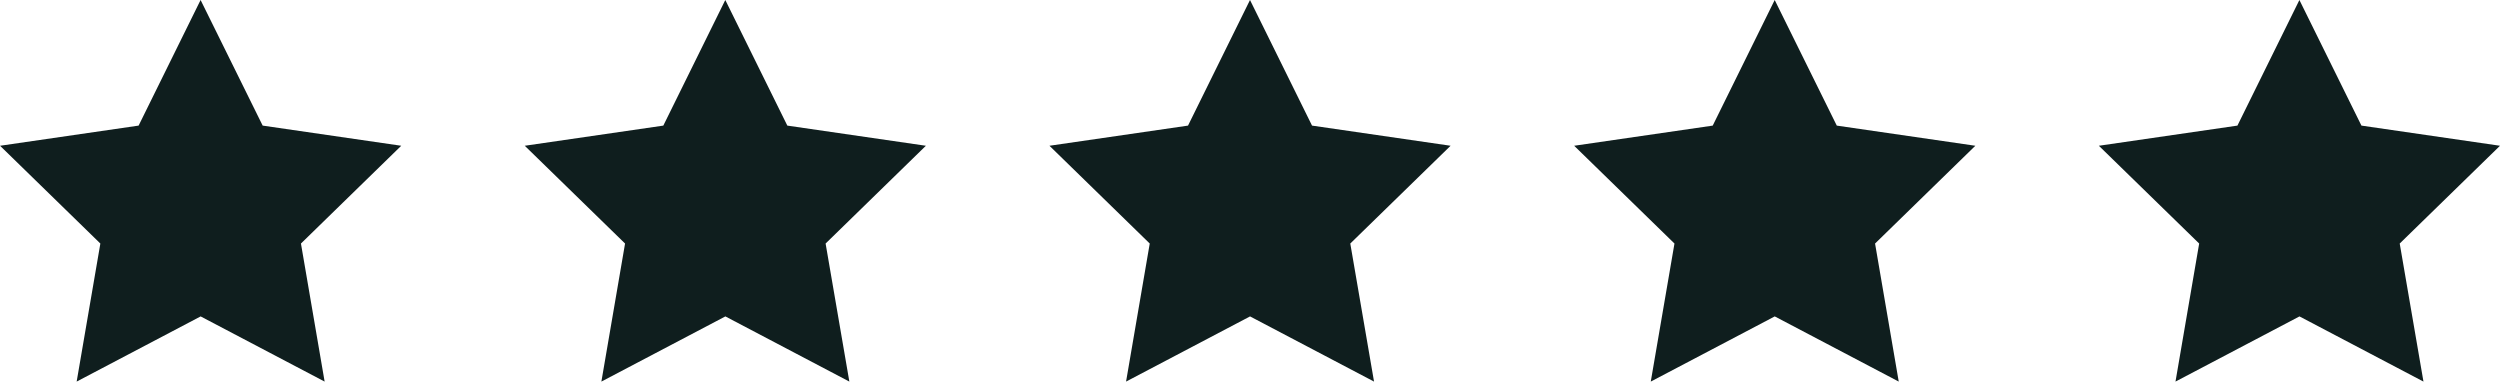 <svg xmlns="http://www.w3.org/2000/svg" width="106.446" height="16.246" viewBox="0 0 106.446 16.246">
  <g id="Group_1184" data-name="Group 1184" transform="translate(0 39.814)">
    <g id="Group_1179" data-name="Group 1179" transform="translate(0 -39.814)">
      <path id="Path_946" data-name="Path 946" d="M-12.39,0l-2.639,5.348-5.9.858,4.271,4.163-1.009,5.878,5.279-2.775,5.279,2.775-1.008-5.878,4.27-4.163-5.9-.858Z" transform="translate(20.931)" fill="#0f1e1e"/>
    </g>
    <g id="Group_1180" data-name="Group 1180" transform="translate(22.341 -39.814)">
      <path id="Path_947" data-name="Path 947" d="M-12.391,0-15.03,5.348l-5.9.858,4.271,4.163-1.008,5.878,5.279-2.775,5.279,2.775L-8.12,10.369-3.85,6.206l-5.9-.858Z" transform="translate(20.932)" fill="#0f1e1e"/>
    </g>
    <g id="Group_1181" data-name="Group 1181" transform="translate(44.682 -39.814)">
      <path id="Path_948" data-name="Path 948" d="M-12.39,0l-2.639,5.348-5.9.858,4.27,4.163-1.008,5.878,5.279-2.775,5.279,2.775L-8.12,10.369l4.271-4.163-5.9-.858Z" transform="translate(20.931)" fill="#0f1e1e"/>
    </g>
    <g id="Group_1182" data-name="Group 1182" transform="translate(67.023 -39.814)">
      <path id="Path_949" data-name="Path 949" d="M-12.39,0l-2.639,5.348-5.9.858,4.271,4.163-1.009,5.878,5.279-2.775,5.279,2.775-1.008-5.878,4.27-4.163-5.9-.858Z" transform="translate(20.931)" fill="#0f1e1e"/>
    </g>
    <g id="Group_1183" data-name="Group 1183" transform="translate(89.364 -39.814)">
      <path id="Path_950" data-name="Path 950" d="M-12.391,0-15.03,5.348l-5.9.858,4.271,4.163-1.008,5.878,5.279-2.775,5.279,2.775L-8.12,10.369-3.85,6.206l-5.9-.858Z" transform="translate(20.932)" fill="#0f1e1e"/>
    </g>
  </g>
</svg>
